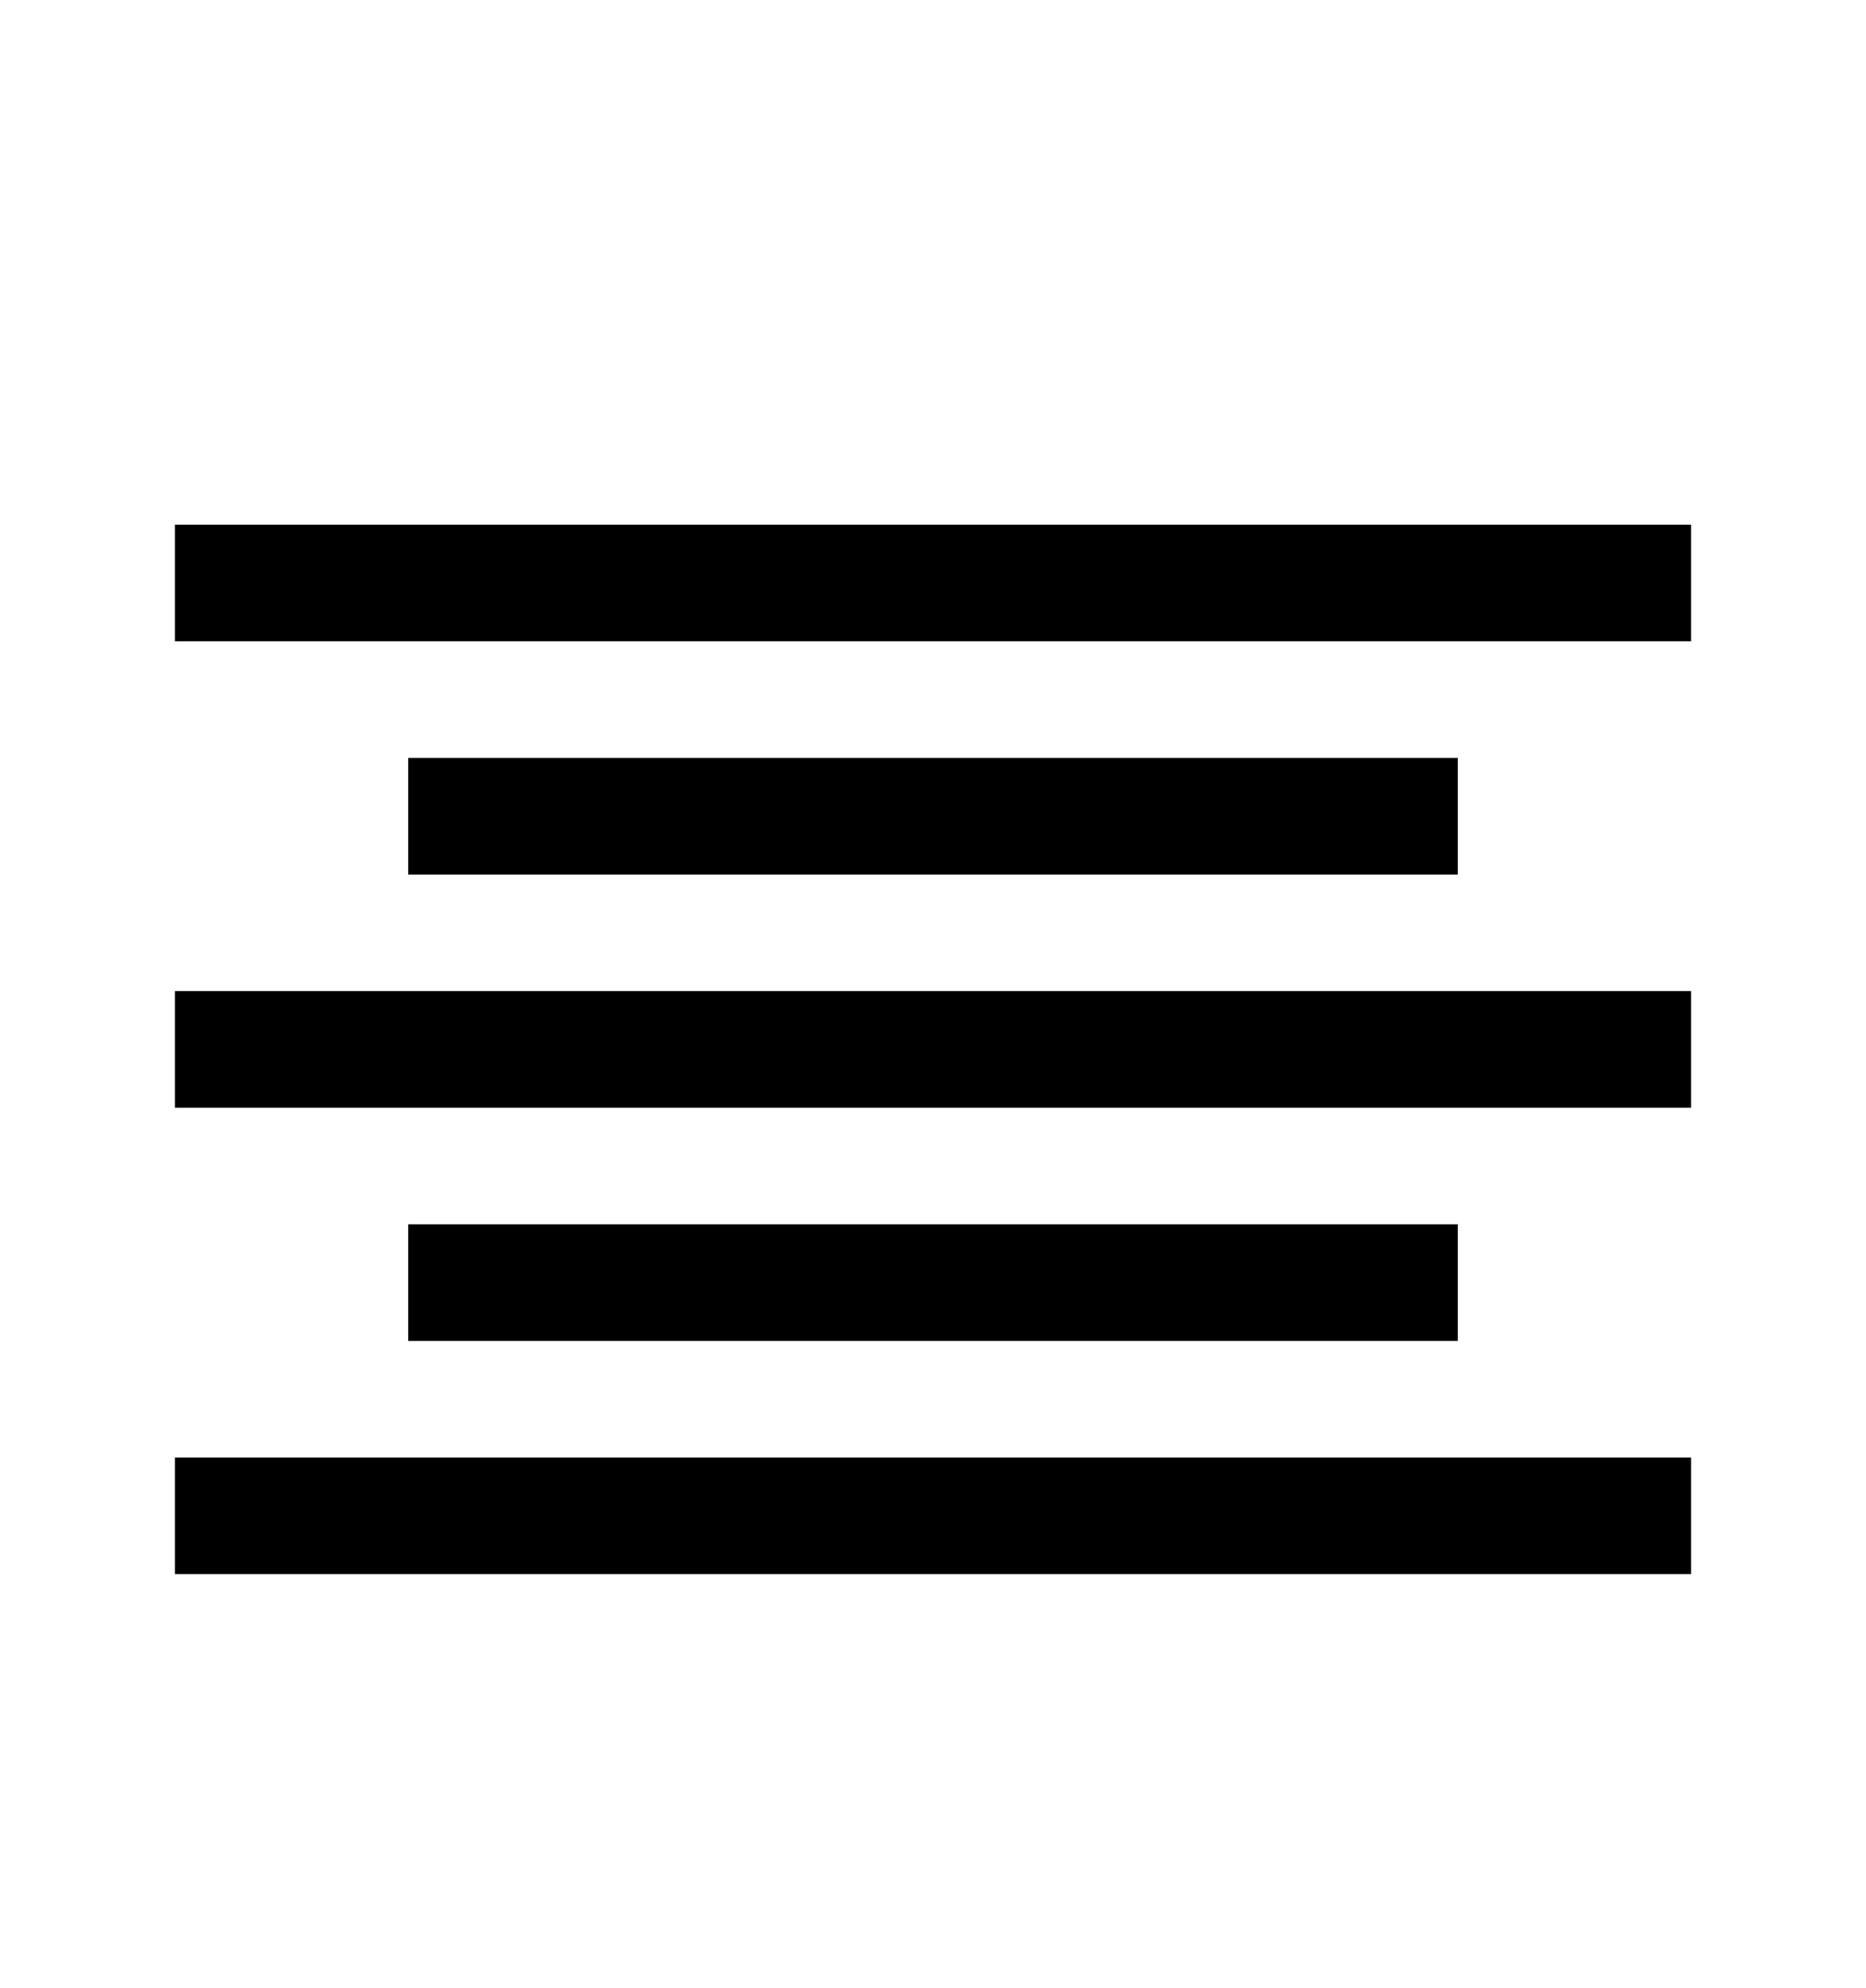 <svg version="1.1" xmlns="http://www.w3.org/2000/svg" xmlns:xlink="http://www.w3.org/1999/xlink" id="align-center" viewBox="0 0 512 545.5"><path d="M48 144h416v32H48v-32zm64 64h288v32H112v-32zm-64 64h416v32H48v-32zm64 64h288v32H112v-32zm-64 64h416v32H48v-32z"/></svg>